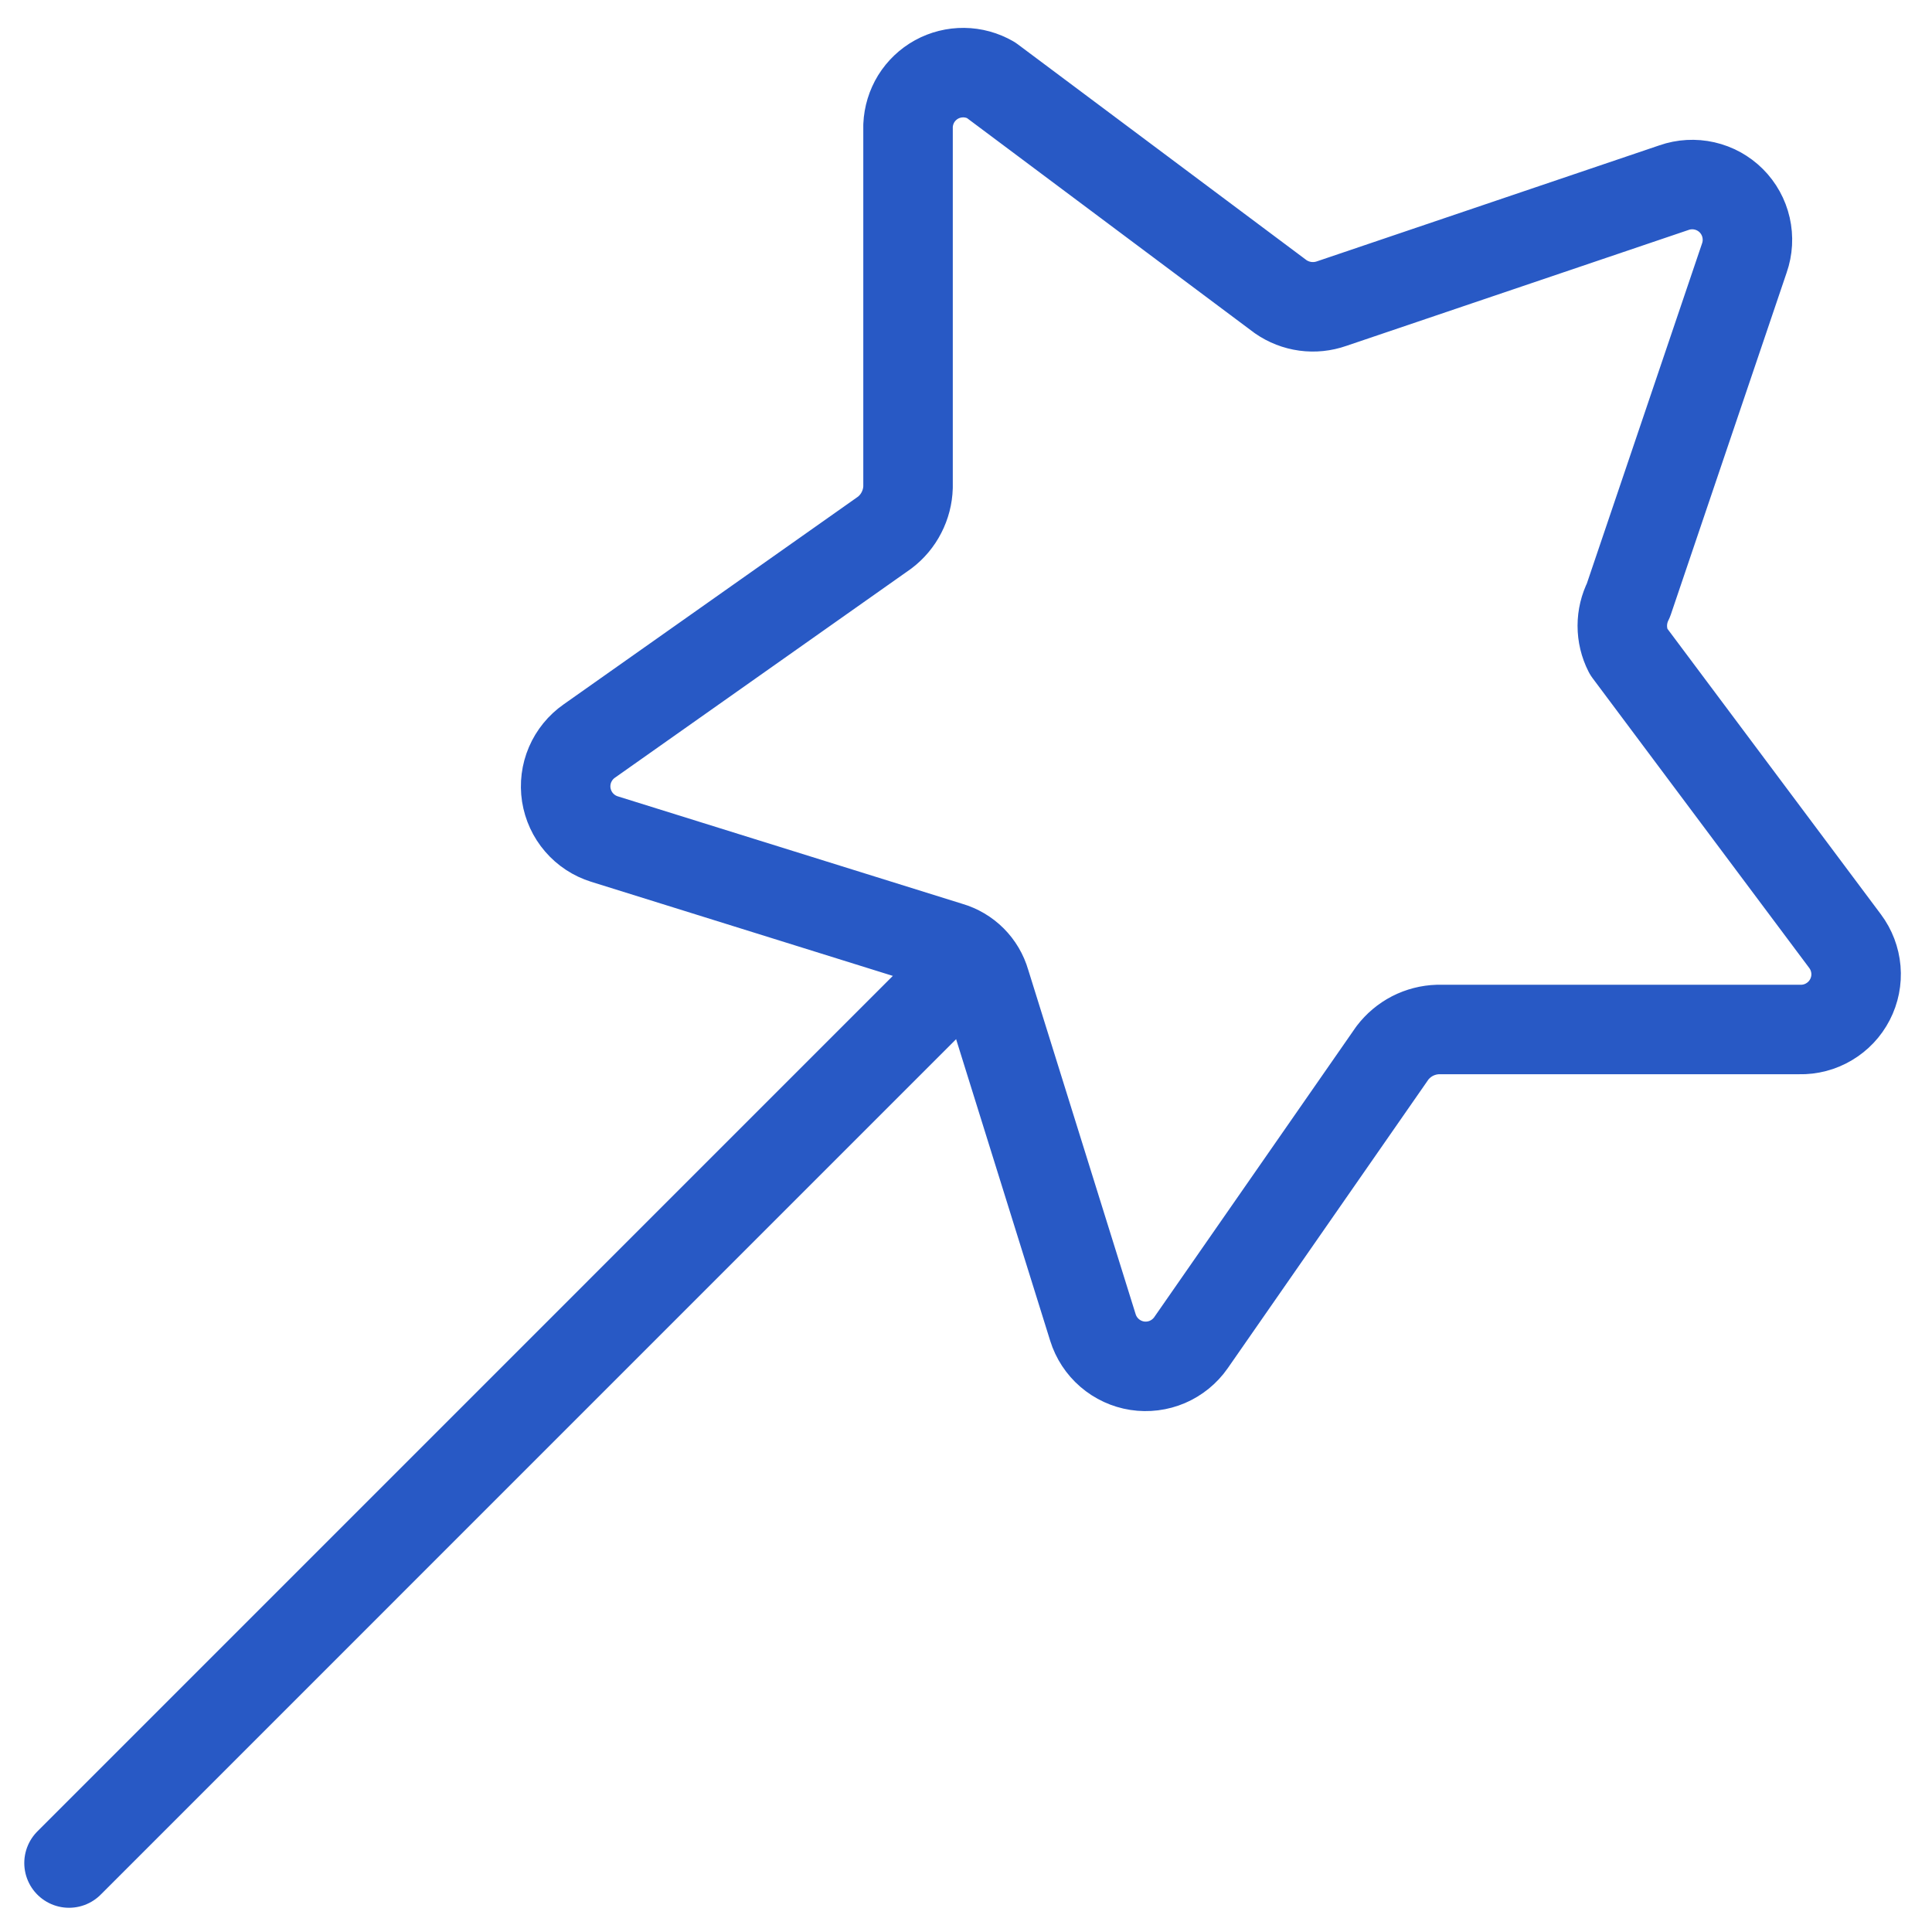 <svg width="37" height="37" viewBox="0 0 37 37" fill="none" xmlns="http://www.w3.org/2000/svg">
<g clip-path="url(#clip0_32_384)">
<path d="M33.406 4.942L31.186 11.496C31.109 11.648 31.069 11.815 31.069 11.985C31.069 12.155 31.109 12.323 31.186 12.474L35.335 18.024C35.454 18.183 35.526 18.372 35.543 18.57C35.56 18.768 35.52 18.967 35.429 19.143C35.338 19.32 35.199 19.467 35.028 19.568C34.858 19.67 34.661 19.721 34.463 19.716H27.539C27.369 19.721 27.203 19.764 27.052 19.841C26.901 19.919 26.769 20.03 26.666 20.165L22.808 25.715C22.695 25.877 22.538 26.004 22.357 26.082C22.175 26.16 21.974 26.185 21.779 26.155C21.584 26.125 21.401 26.04 21.251 25.911C21.101 25.782 20.99 25.613 20.931 25.424L18.87 18.817C18.823 18.654 18.735 18.505 18.615 18.385C18.495 18.265 18.346 18.177 18.183 18.13L11.576 16.069C11.387 16.01 11.218 15.899 11.089 15.749C10.96 15.6 10.876 15.416 10.845 15.221C10.815 15.025 10.84 14.825 10.918 14.643C10.996 14.462 11.123 14.305 11.285 14.192L16.941 10.201C17.076 10.099 17.187 9.967 17.264 9.816C17.342 9.665 17.385 9.499 17.39 9.329V2.405C17.398 2.223 17.452 2.046 17.547 1.891C17.643 1.737 17.777 1.609 17.937 1.521C18.096 1.434 18.276 1.389 18.458 1.391C18.64 1.393 18.818 1.442 18.976 1.533L24.526 5.682C24.667 5.78 24.829 5.843 24.999 5.866C25.169 5.889 25.342 5.871 25.504 5.814L32.058 3.594C32.246 3.528 32.449 3.517 32.643 3.561C32.837 3.605 33.015 3.703 33.156 3.844C33.297 3.985 33.395 4.163 33.439 4.357C33.483 4.551 33.472 4.754 33.406 4.942Z" stroke="#2859C5" stroke-width="1.714" stroke-linecap="round" stroke-linejoin="round"/>
<path d="M18.606 18.394L1.322 35.679" stroke="#2859C5" stroke-width="1.714" stroke-linecap="round" stroke-linejoin="round"/>
</g>
<defs>
<clipPath id="clip0_32_384">
<rect width="37" height="37" fill="white"/>
</clipPath>
</defs>
</svg>
